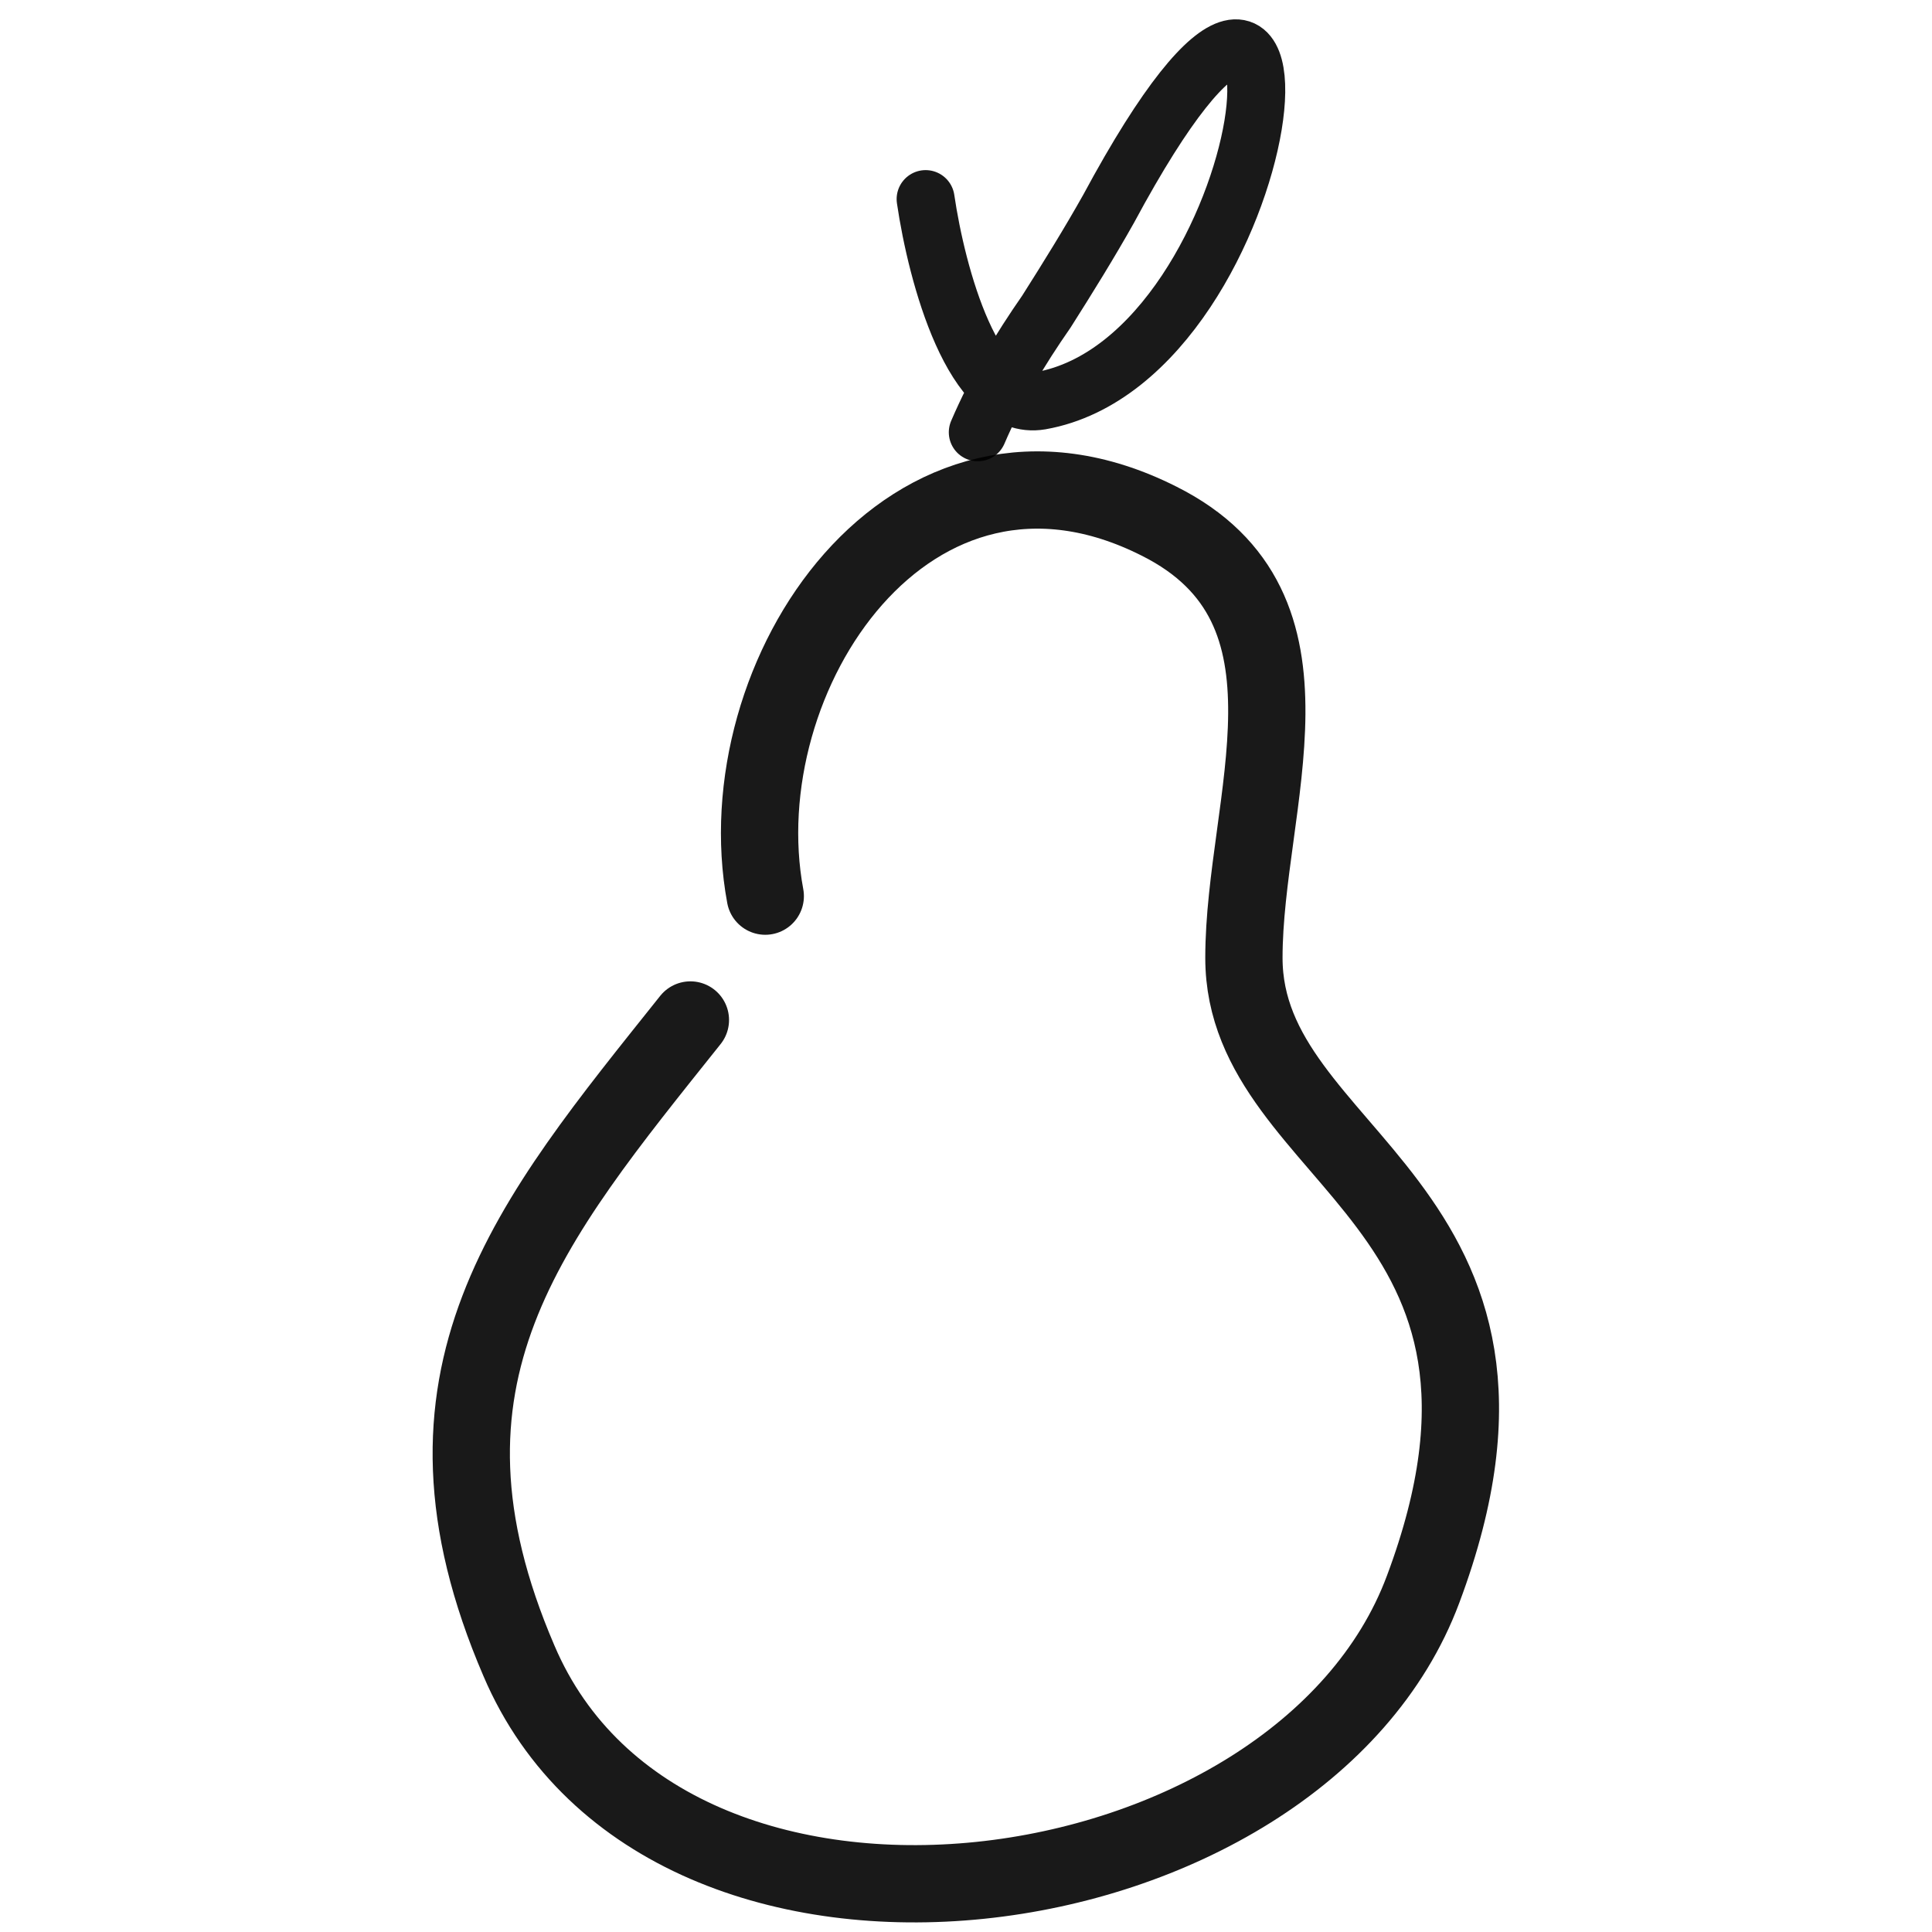 <svg xmlns="http://www.w3.org/2000/svg" version="1.1" xmlns:xlink="http://www.w3.org/1999/xlink" width="100%" height="100%" id="svgWorkerArea" viewBox="0 0 400 400" xmlns:artdraw="https://artdraw.muisca.co" style="background: white;"><defs id="defsdoc"><pattern id="patternBool" x="0" y="0" width="10" height="10" patternUnits="userSpaceOnUse" patternTransform="rotate(35)"><circle cx="5" cy="5" r="4" style="stroke: none;fill: #ff000070;"></circle></pattern></defs><g id="fileImp-86227307" class="cosito"><path id="pathImp-506588019" fill="none" stroke="#000000" stroke-linecap="round" stroke-linejoin="round" stroke-opacity="0.9" stroke-width="16" class="grouped" d="M158.44 185.536C149.94 139.929 188.44 81.929 239.94 107.881 276.039 125.929 257.539 166.129 257.539 198.316 257.539 240.329 324.639 248.929 294.639 329.046 268.94 397.929 138.139 415.929 107.439 343.843 82.139 285.029 109.639 252.929 142.94 211.177"></path><path id="pathImp-515186221" fill="none" stroke="#000000" stroke-linecap="round" stroke-linejoin="round" stroke-opacity="0.9" stroke-width="12" class="grouped" d="M202.44 89.5C206.339 80.429 211.139 72.429 216.639 64.522 221.139 57.429 225.54 50.329 229.54 43.206 278.039-46.971 265.44 74.129 215.44 82.97 201.54 85.329 193.94 56.929 191.639 41.22"></path></g></svg>